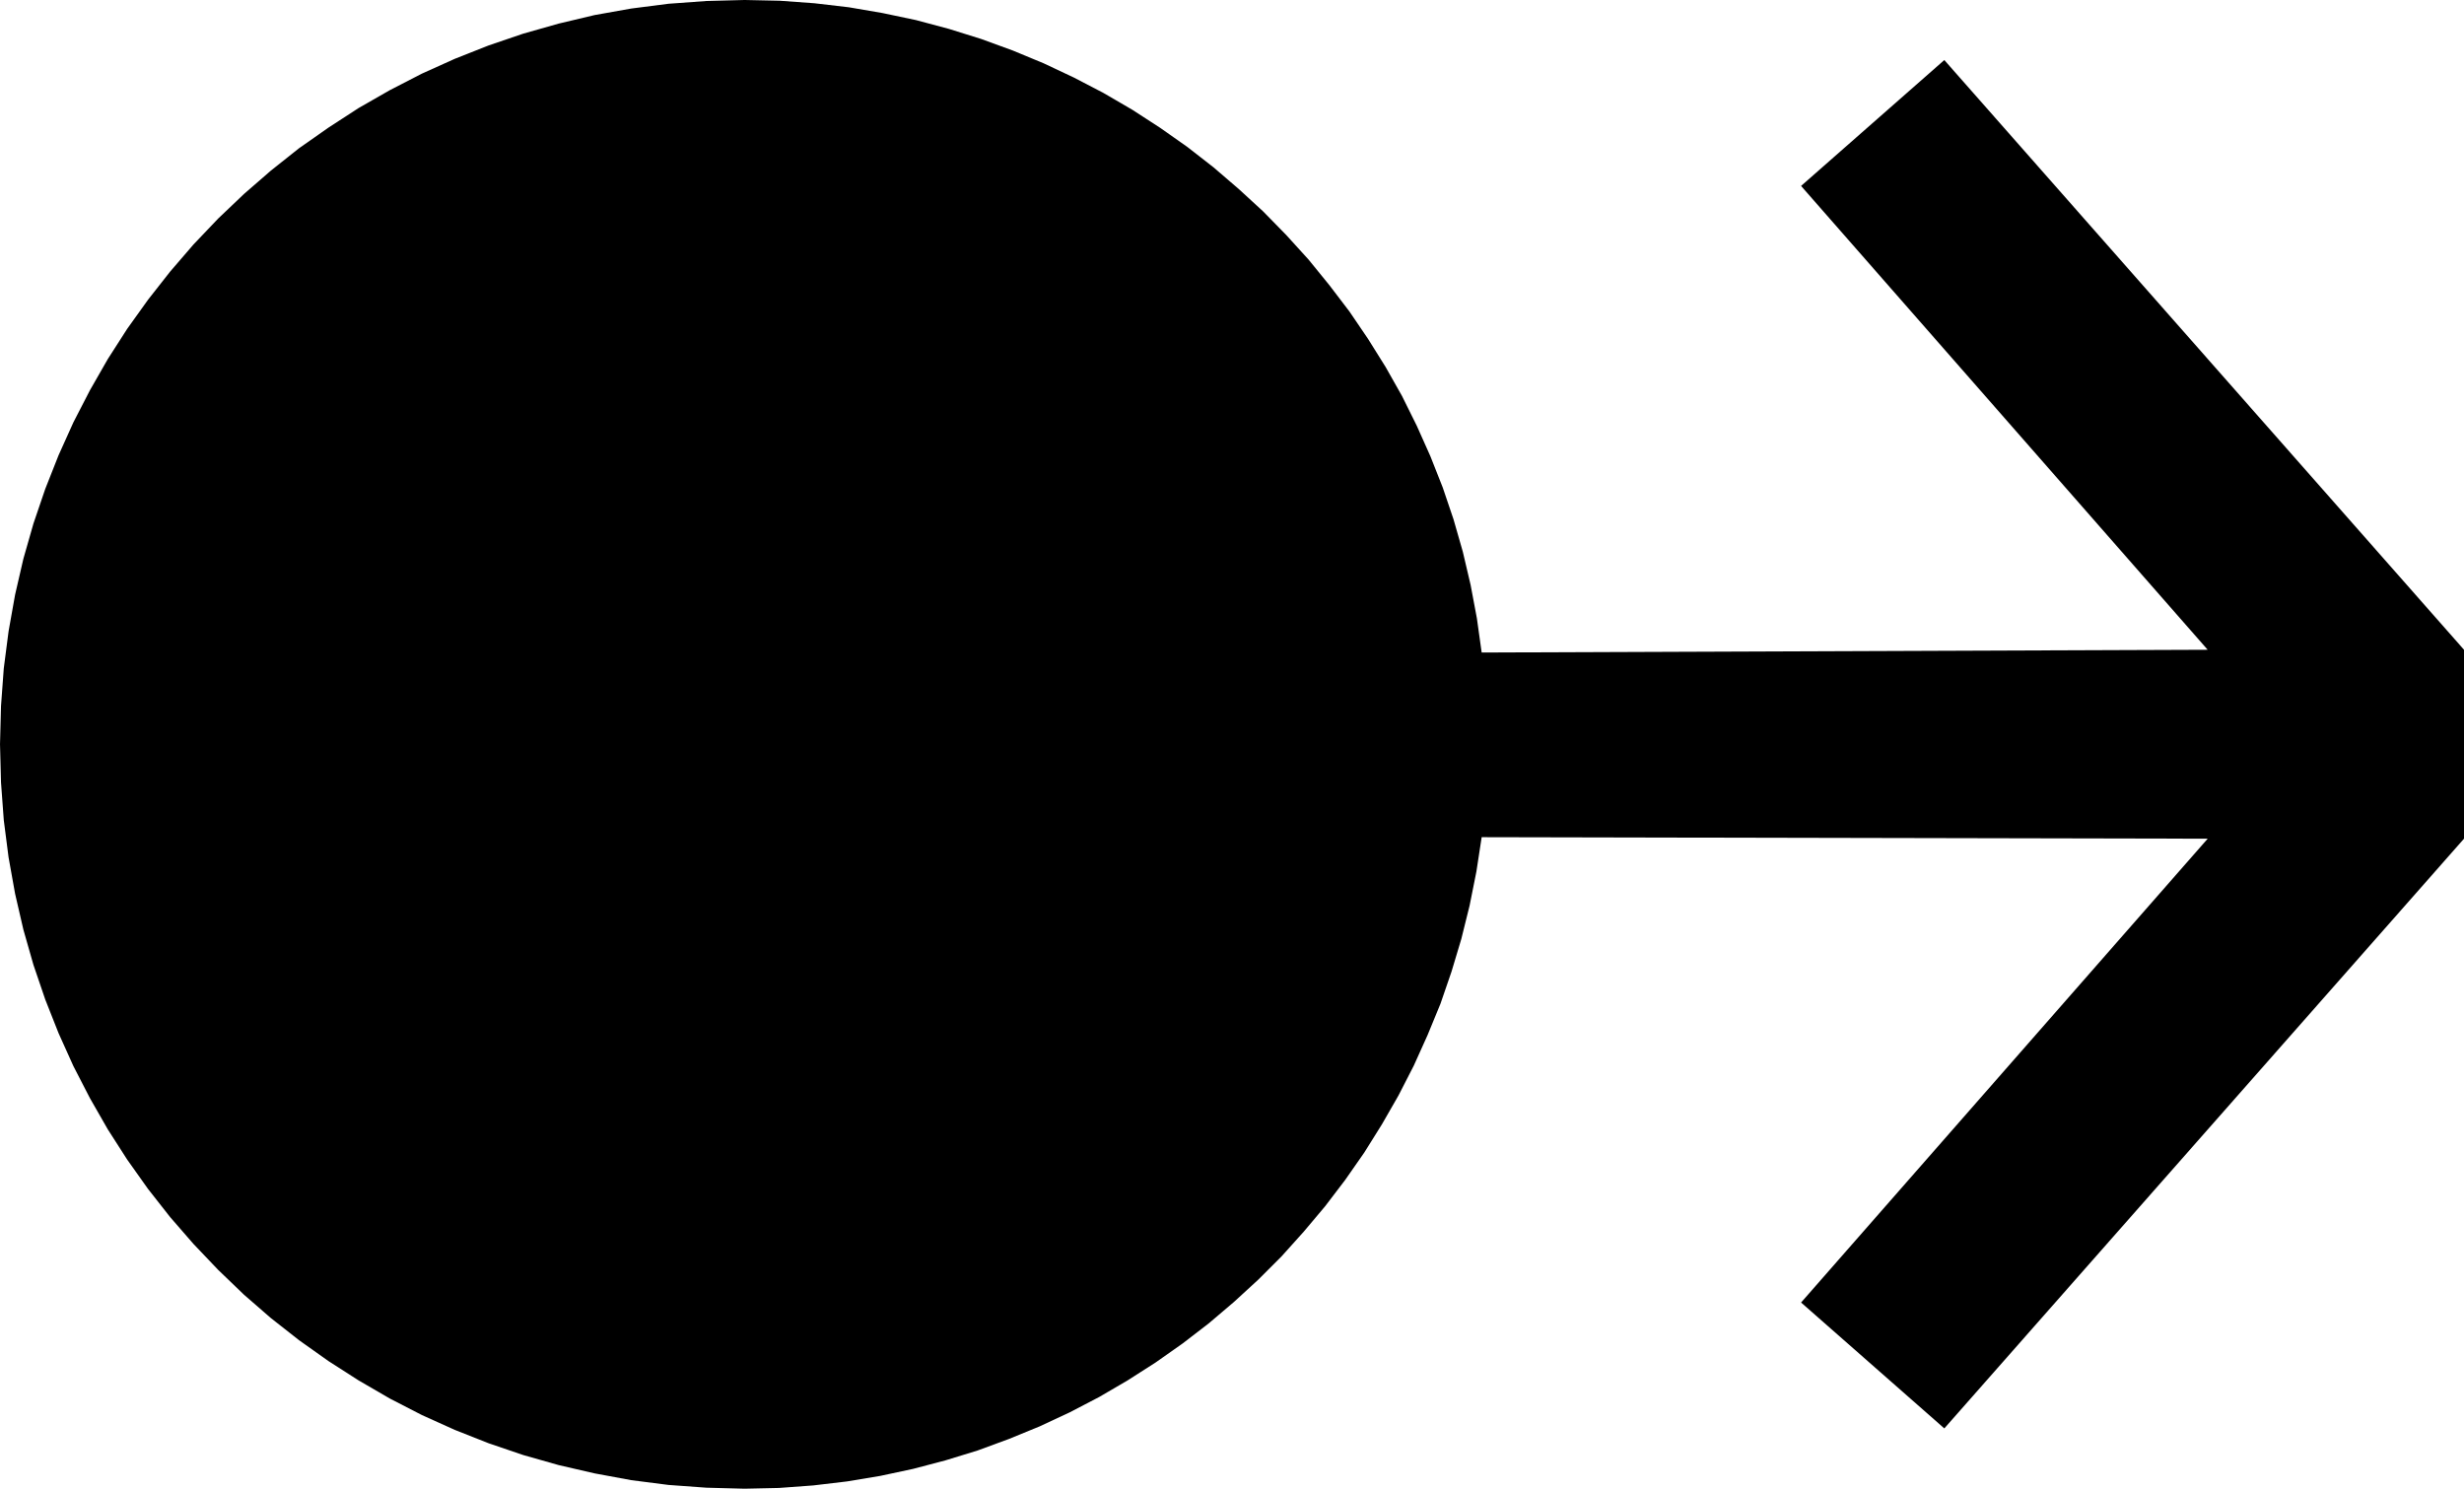 <svg xmlns="http://www.w3.org/2000/svg" width="941.28" height="568.8" fill-rule="evenodd" stroke-linecap="round" preserveAspectRatio="none" viewBox="0 0 9805 5925"><style>.brush0{fill:#fff}.pen0{stroke:#000;stroke-width:1;stroke-linejoin:round}.brush1{fill:none}</style><path d="m5896 2597-19-136-25-133-31-132-37-129-43-127-49-124-54-121-59-119-65-115-70-112-74-109-80-105-83-102-89-98-92-94-97-89-100-86-104-81-108-76-111-72-115-67-117-61-121-57-123-51-126-46-128-40-131-35-133-28-134-23-137-16-138-10-140-3-152 4-151 11-148 19-146 26-143 34-141 40-138 47-134 53-131 59-128 66-124 71-120 78-117 82-112 89-107 93-103 98-98 103-93 108-88 112-83 116-77 120-71 124-66 128-59 131-53 134-47 138-40 140-33 143-26 146-19 147-11 150-4 152 4 152 11 150 19 148 26 145 33 143 40 140 47 138 53 134 59 131 66 128 71 124 77 120 83 117 88 112 93 107 98 103 103 99 107 93 112 88 117 83 120 77 124 72 128 66 131 59 134 53 138 47 141 40 143 33 146 27 148 19 151 11 152 4 137-3 136-10 135-16 132-22 131-28 129-34 127-39 125-46 122-50 120-56 117-61 113-66 111-71 108-76 104-80 100-85 97-89 93-93 88-98 85-101 80-105 76-109 70-112 66-115 61-119 55-122 51-124 44-128 39-130 33-133 27-135 21-137 2889 6-1618 1846 570 501 2068-2347v-752L7737 239l-570 501 1618 1846-2889 11z" style="fill:#000;stroke:none"/></svg>

